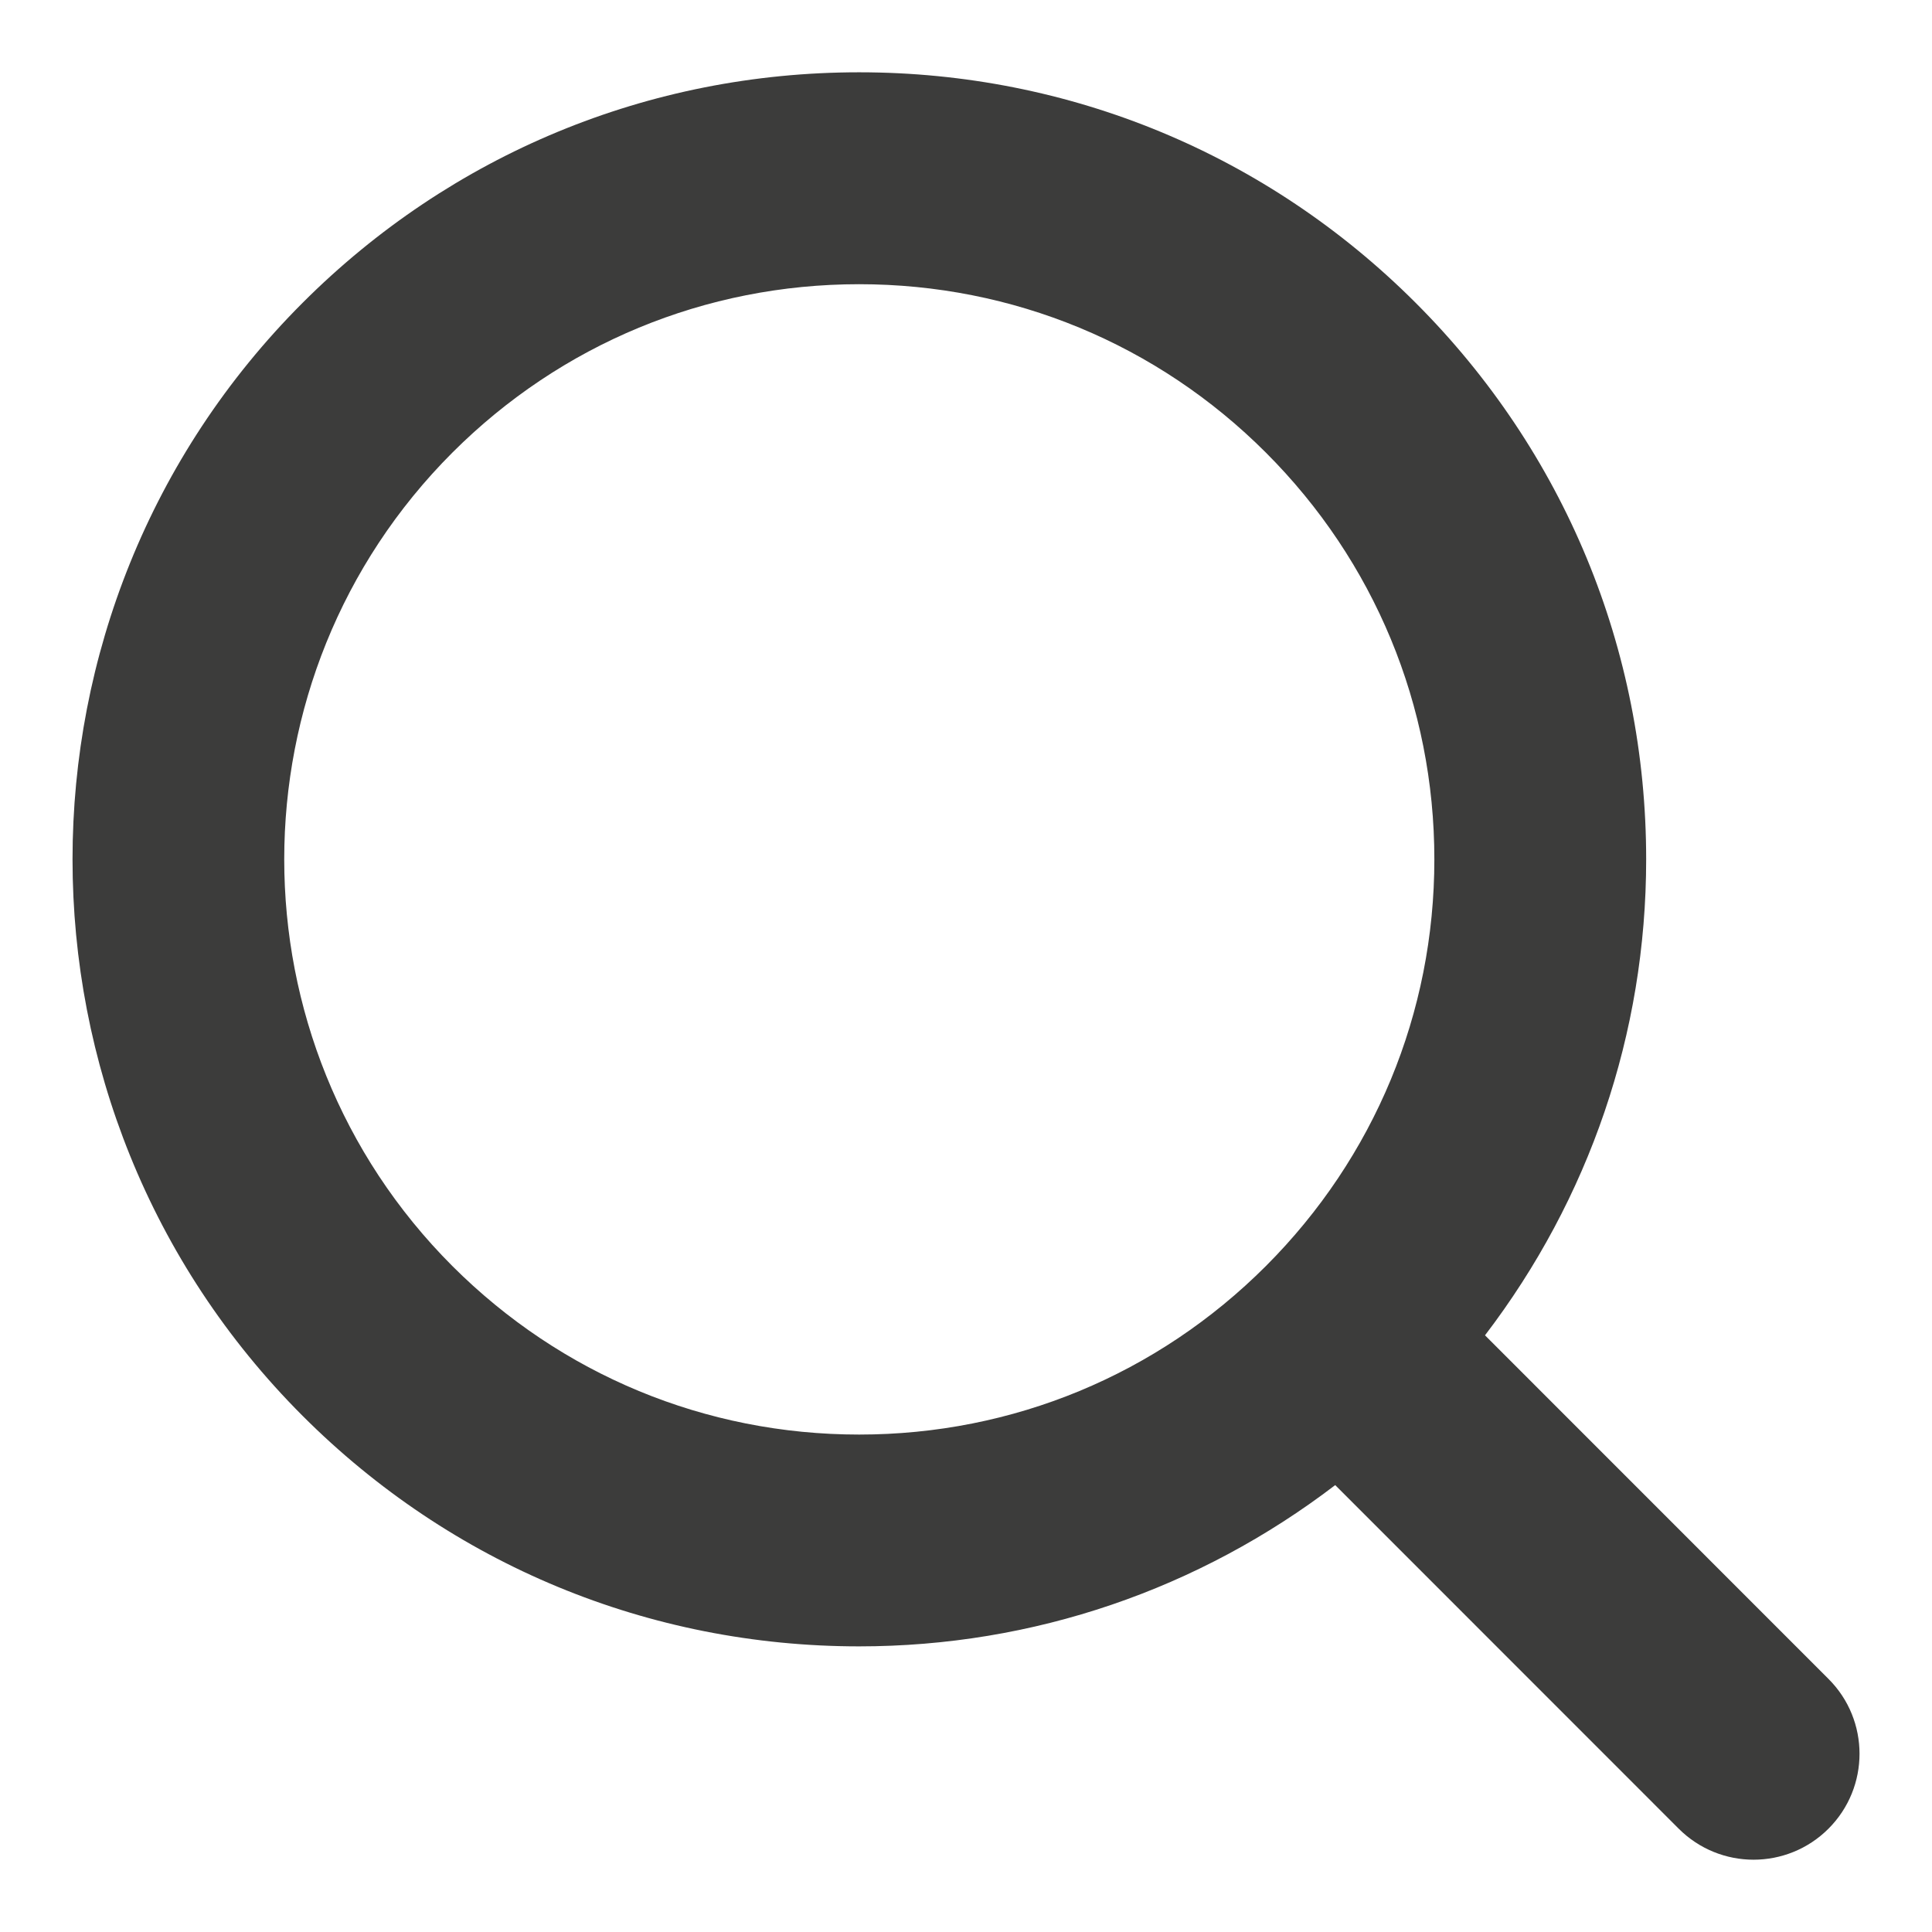<svg width="19" height="19" viewBox="0 0 19 19" fill="none" xmlns="http://www.w3.org/2000/svg">
<path d="M17.982 16.511L14.604 13.132C15.627 11.792 16.189 10.166 16.189 8.451C16.189 6.384 15.384 4.44 13.922 2.978C12.46 1.516 10.517 0.711 8.449 0.711C6.382 0.711 4.438 1.516 2.976 2.978C-0.041 5.996 -0.041 10.906 2.976 13.924C4.438 15.386 6.382 16.191 8.449 16.191C10.165 16.191 11.79 15.629 13.131 14.605L16.509 17.984C16.712 18.187 16.979 18.289 17.245 18.289C17.512 18.289 17.779 18.187 17.982 17.984C18.389 17.577 18.389 16.917 17.982 16.511ZM4.449 12.451C2.244 10.245 2.244 6.657 4.449 4.451C5.518 3.383 6.938 2.795 8.449 2.795C9.96 2.795 11.381 3.383 12.449 4.451C13.517 5.519 14.106 6.94 14.106 8.451C14.106 9.962 13.517 11.382 12.449 12.451C11.381 13.519 9.96 14.108 8.449 14.108C6.938 14.108 5.518 13.519 4.449 12.451Z" fill="#3C3C3B"/>
</svg>
